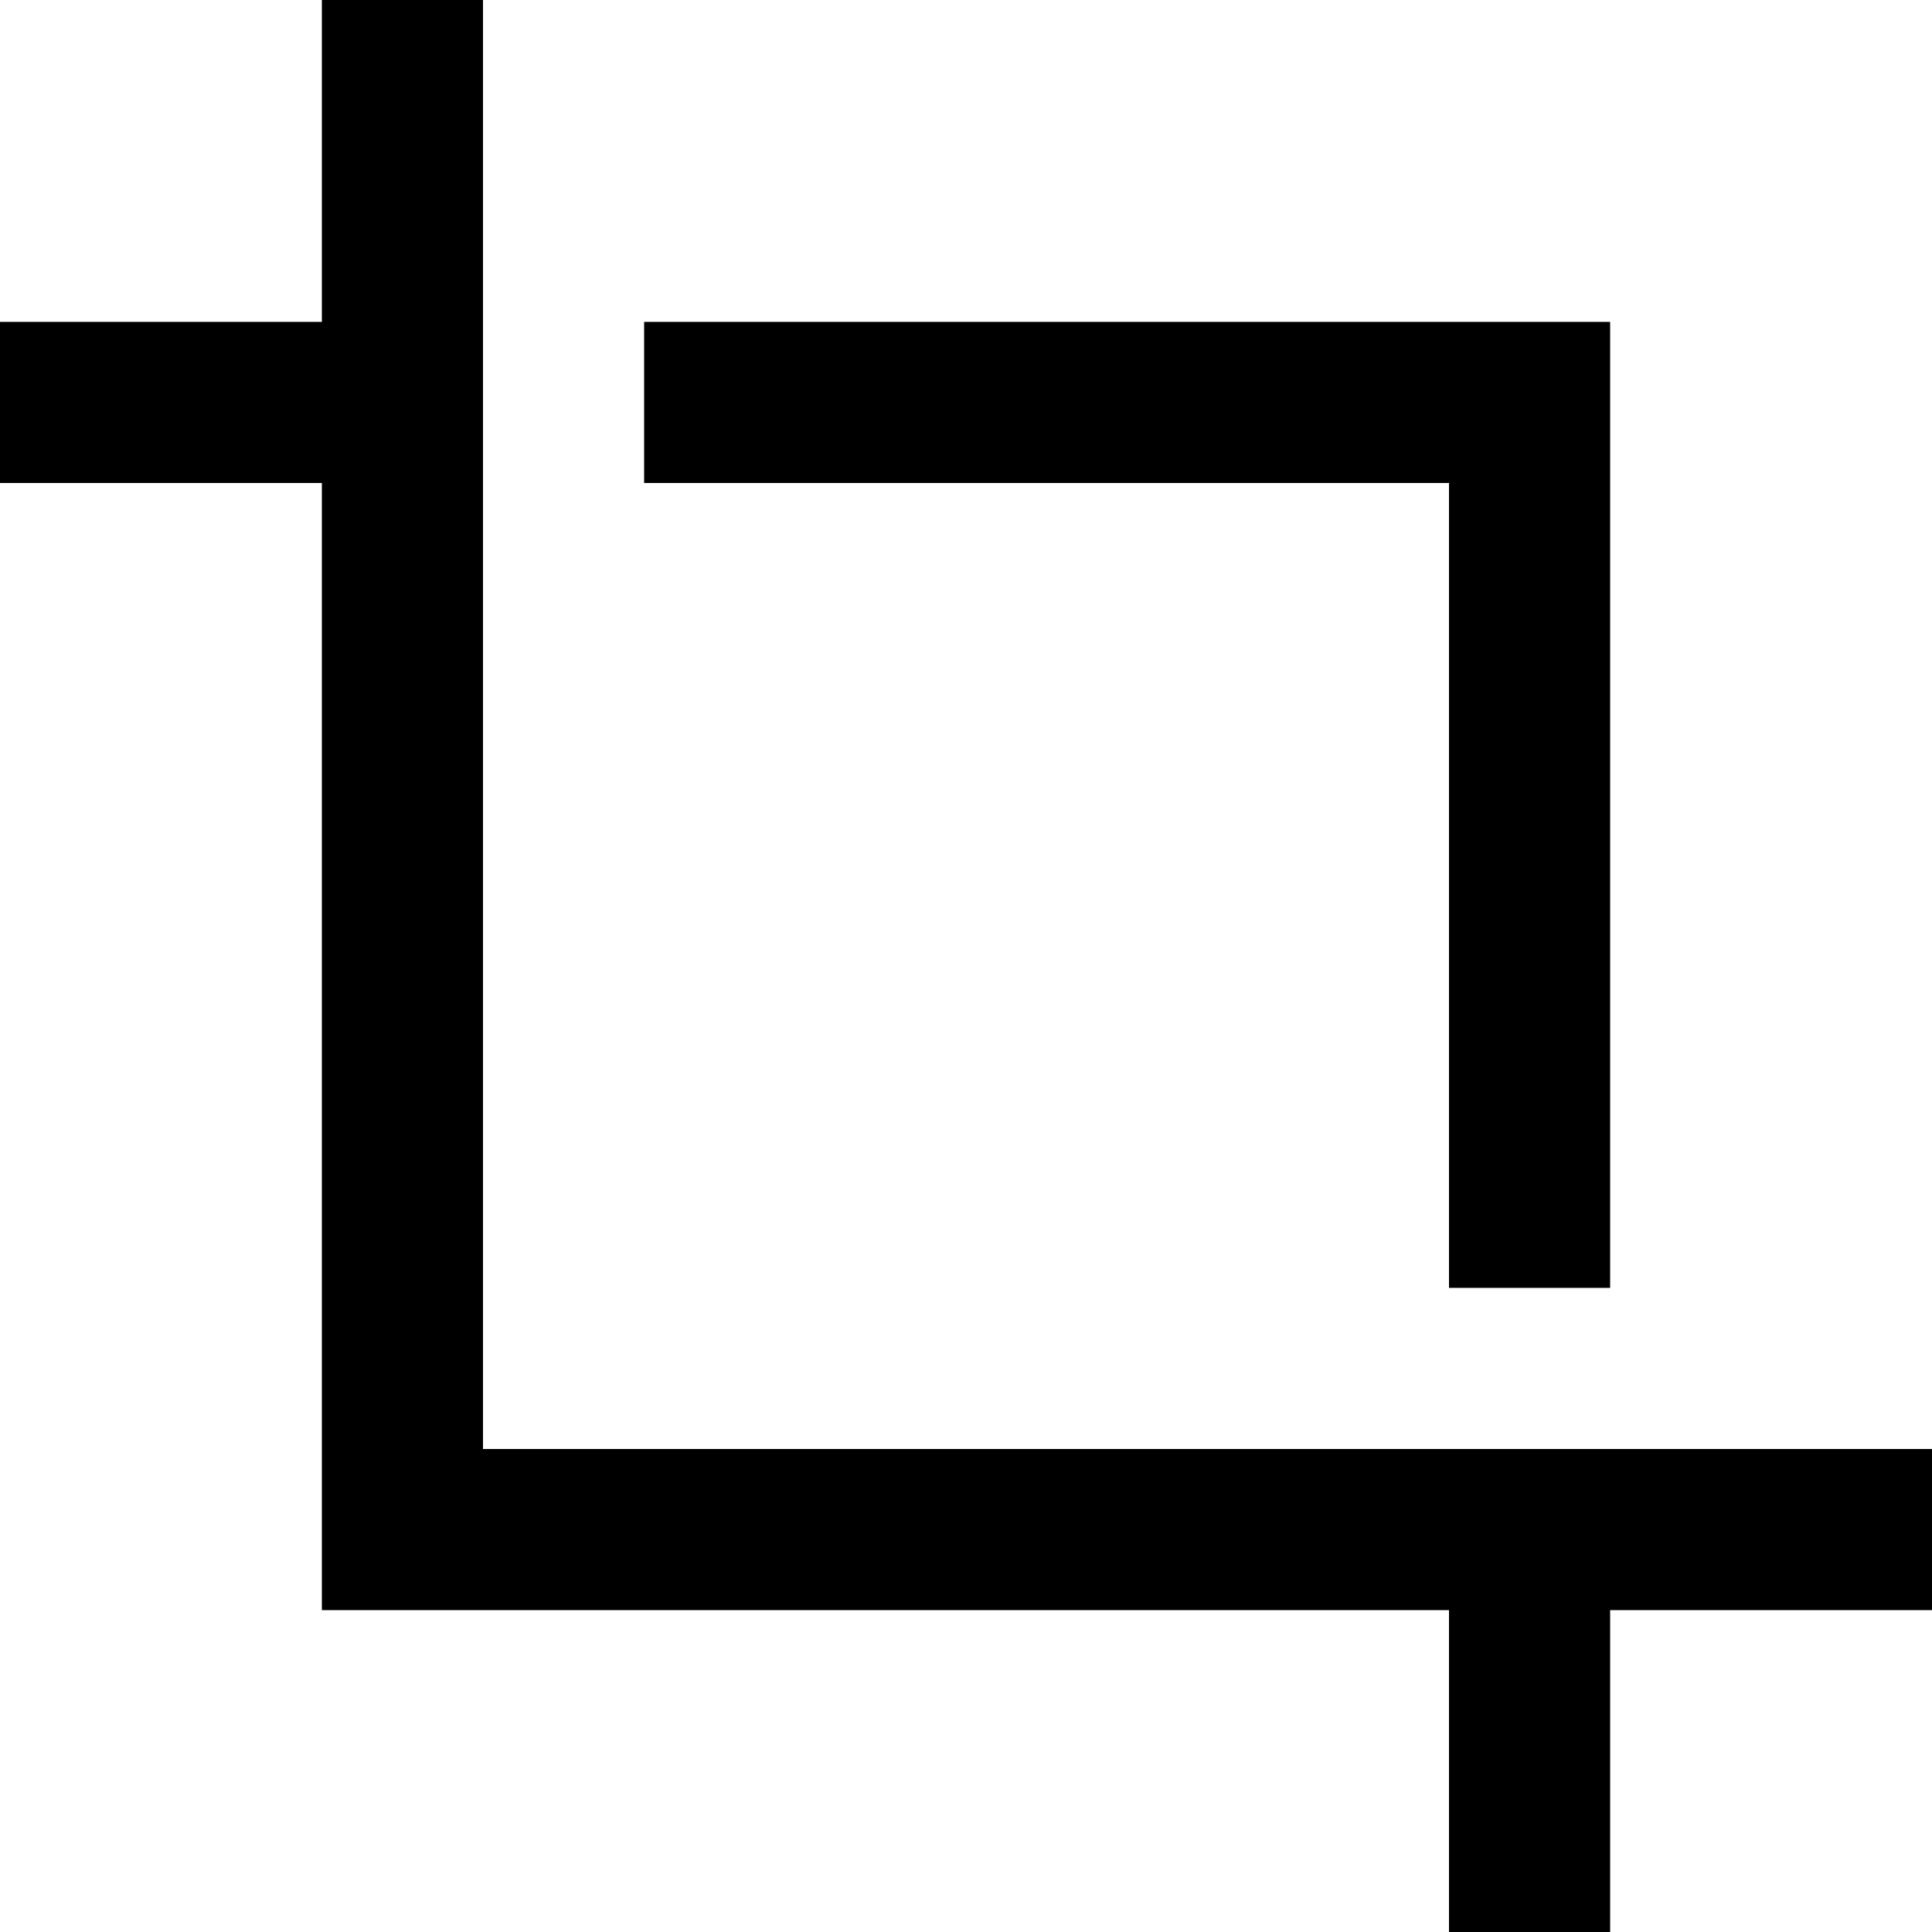 <?xml version="1.0" encoding="utf-8"?>
<!-- Generator: Adobe Illustrator 21.0.0, SVG Export Plug-In . SVG Version: 6.00 Build 0)  -->
<svg version="1.1" id="Layer_1" xmlns="http://www.w3.org/2000/svg" xmlns:xlink="http://www.w3.org/1999/xlink" x="0px" y="0px"
	 viewBox="0 0 512 512" style="enable-background:new 0 0 512 512;" xml:space="preserve">
<g>
	<path d="M85.3,0v85.3H0V128h85.3v298.7H384V512h42.7v-85.3H512V384H384H158.7H128v-30.7V128V0H85.3z M170.7,85.3V128H384v213.3
		h42.7v-256H170.7z"/>
</g>
</svg>
